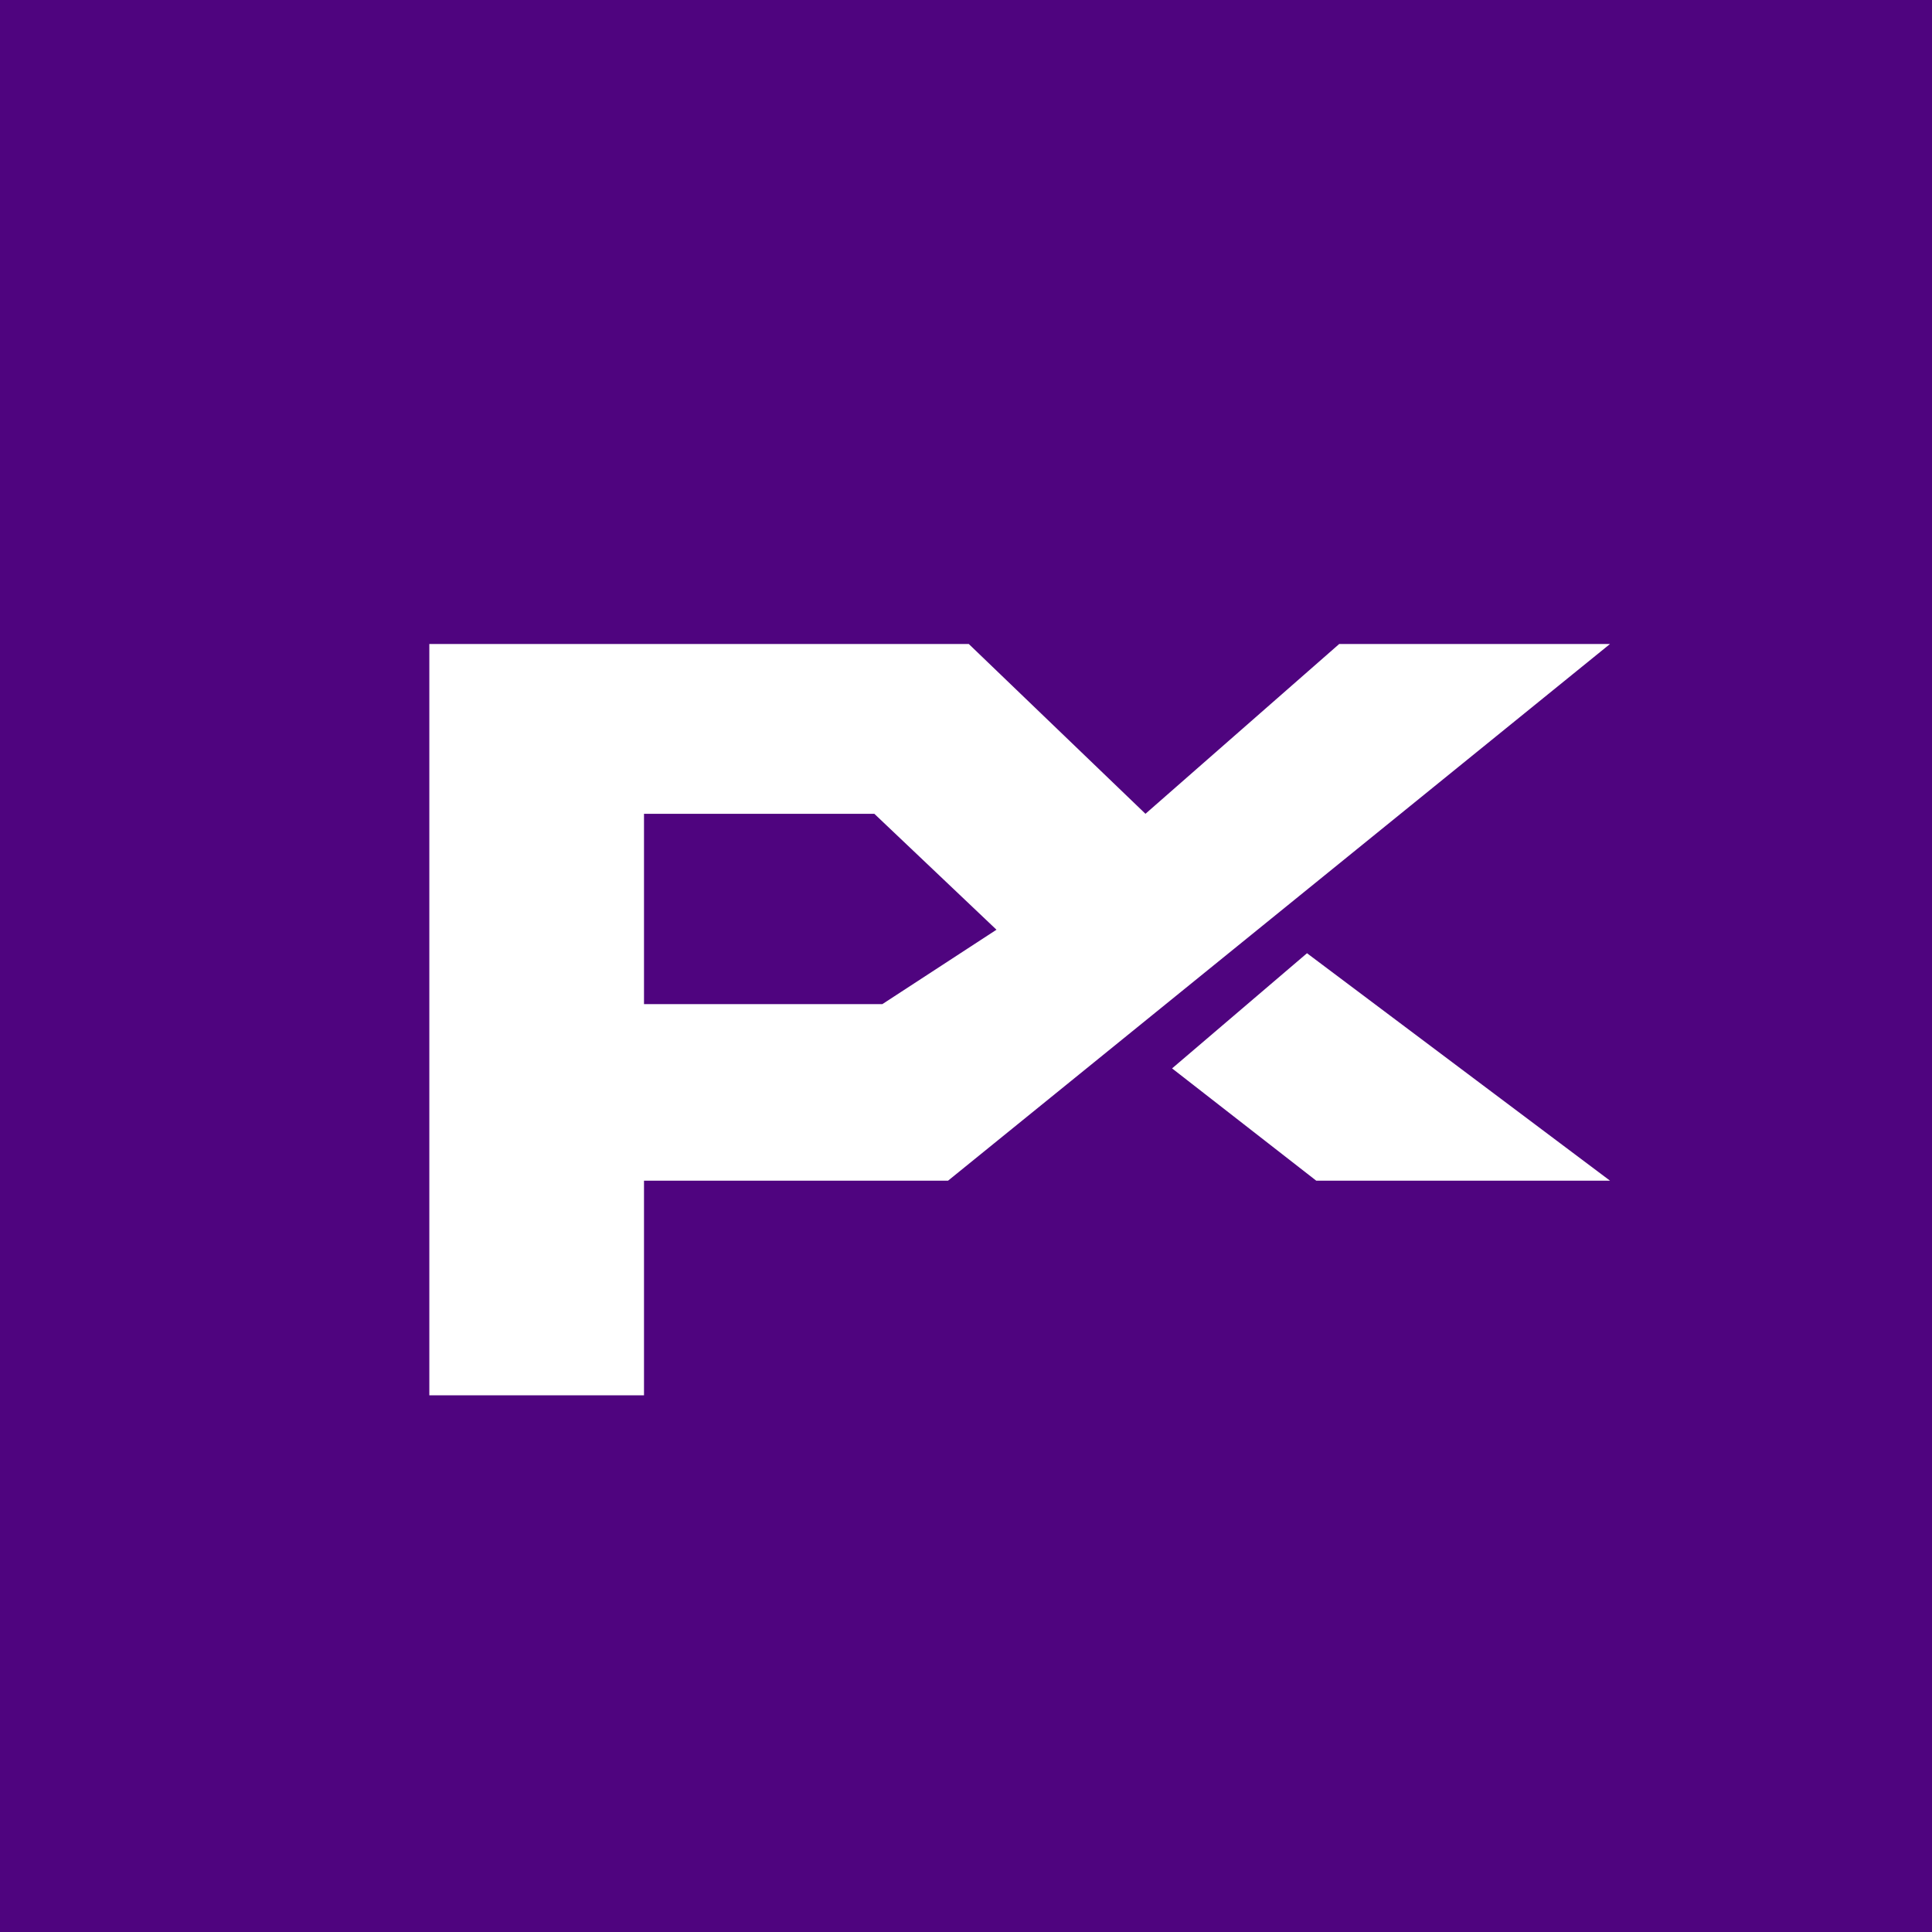 <!-- by TradingView --><svg width="18" height="18" fill="none" xmlns="http://www.w3.org/2000/svg"><path fill="#4F047F" d="M0 0h18v18H0z"/><path fill-rule="evenodd" clip-rule="evenodd" d="M15 6l-6.167 5H6v2H4V6h5.026l1.646 1.582L12.477 6H15zM6 9.355h2.221l1.063-.693-1.138-1.08H6v1.773zm6.177-.474L15 11h-2.737L10.92 9.954l1.257-1.073z" fill="#fff"/></svg>